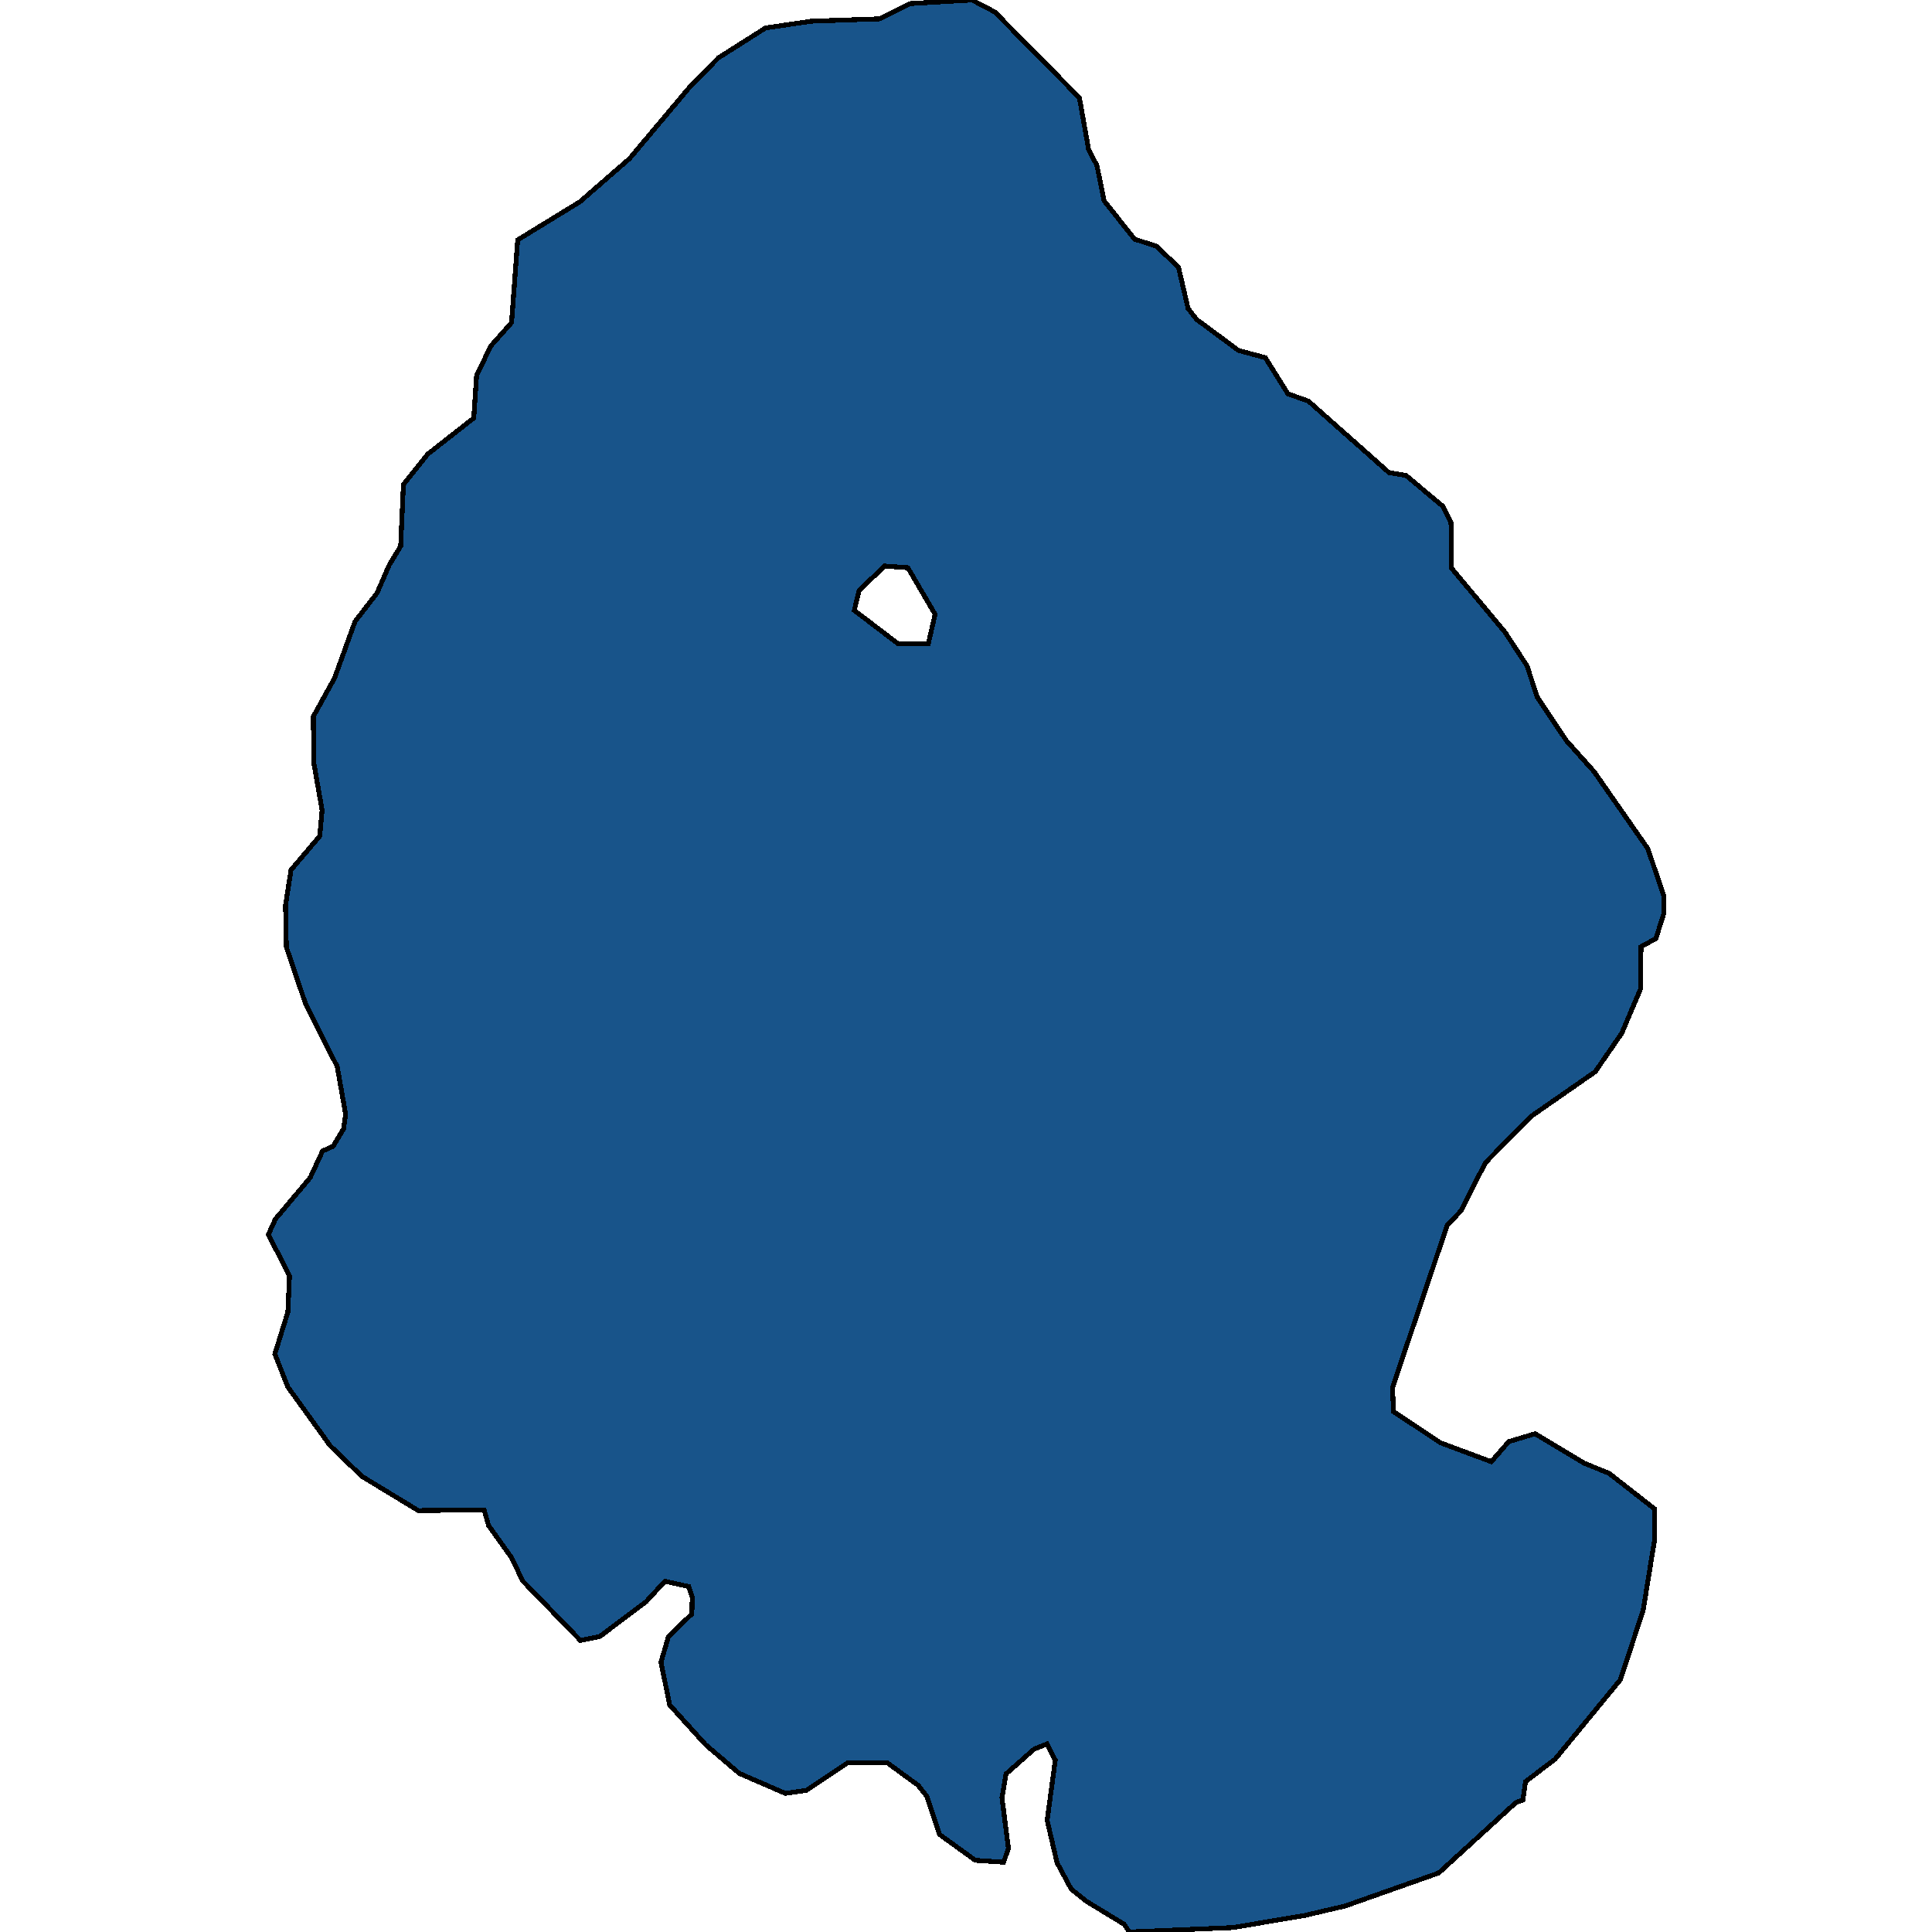 <svg xmlns="http://www.w3.org/2000/svg" width="400" height="400"><path style="stroke: black; fill: #18548a; shape-rendering: crispEdges; stroke-width: 1px;" d="M339.673,204.714L335.755,213.935L330.268,221.896L316.903,231.193L307.531,240.734L302.453,250.717L299.633,253.661L288.301,287.298L288.516,292.259L298.233,298.712L308.751,302.63L312.377,298.471L317.83,296.838L328,302.936L333.158,305.048L342.523,312.364L342.539,318.943L340.201,333.373L335.489,347.758L321.993,364.19L315.843,368.865L315.296,372.66L313.833,373.22L297.857,387.786L278.478,394.62L269.946,396.614L255.203,399.084L233.837,400L232.723,398.384L224.93,393.648L221.792,391.125L218.847,385.666L216.803,376.866L218.487,364.411L216.761,361.076L214.086,362.148L208.291,367.274L207.445,372.186L208.787,382.709L207.784,385.546L201.923,385.156L194.535,379.813L191.886,371.923L190.112,369.652L183.633,364.913L175.499,364.986L166.928,370.677L162.586,371.296L153.077,367.17L146.09,361.219L138.641,352.99L136.849,344.139L138.401,338.821L143.237,334.149L143.328,330.709L142.616,328.483L137.662,327.385L133.783,331.594L124.205,338.809L120.165,339.63L108.21,327.315L105.923,322.511L101.155,315.845L100.236,312.607L86.597,312.747L74.908,305.644L68.373,299.337L59.599,287.164L56.902,280.338L59.605,271.624L59.937,264.184L55.568,255.591L57.024,252.397L64.224,243.823L66.786,238.299L68.956,237.33L71.117,233.731L71.563,230.745L69.818,220.829L63.213,207.686L59.289,196.105L59.113,187.45L60.254,180.108L66.197,173.104L66.687,167.737L64.991,158.075L64.863,148.355L69.287,140.345L73.499,128.689L78.079,122.753L80.59,116.976L82.953,113.071L83.524,100.313L88.559,94.021L98.088,86.552L98.67,77.741L101.635,71.608L105.916,66.787L107.182,49.672L120.046,41.788L130.33,32.848L142.62,18.234L148.718,11.989L158.505,5.786L167.95,4.393L182.048,3.9L188.508,0.742L201.242,0L205.947,2.468L223.48,20.243L225.378,30.92L227.105,34.257L228.59,41.592L234.928,49.523L239.43,50.98L243.989,55.322L245.982,63.873L247.756,66.145L256.414,72.552L261.976,74.057L266.646,81.537L270.893,83.044L287.556,97.833L291.096,98.433L298.692,104.792L300.417,108.129L300.492,117.595L311.593,130.879L316.158,137.852L318.247,144.276L324.283,153.321L330.059,159.787L341.164,175.704L344.423,185.312L344.432,189.262L342.829,194.327L339.751,196.005ZM192.201,133.272L193.6,127.193L187.964,117.539L183.164,117.197L177.873,122.223L176.873,126.378L185.886,133.238Z"></path></svg>